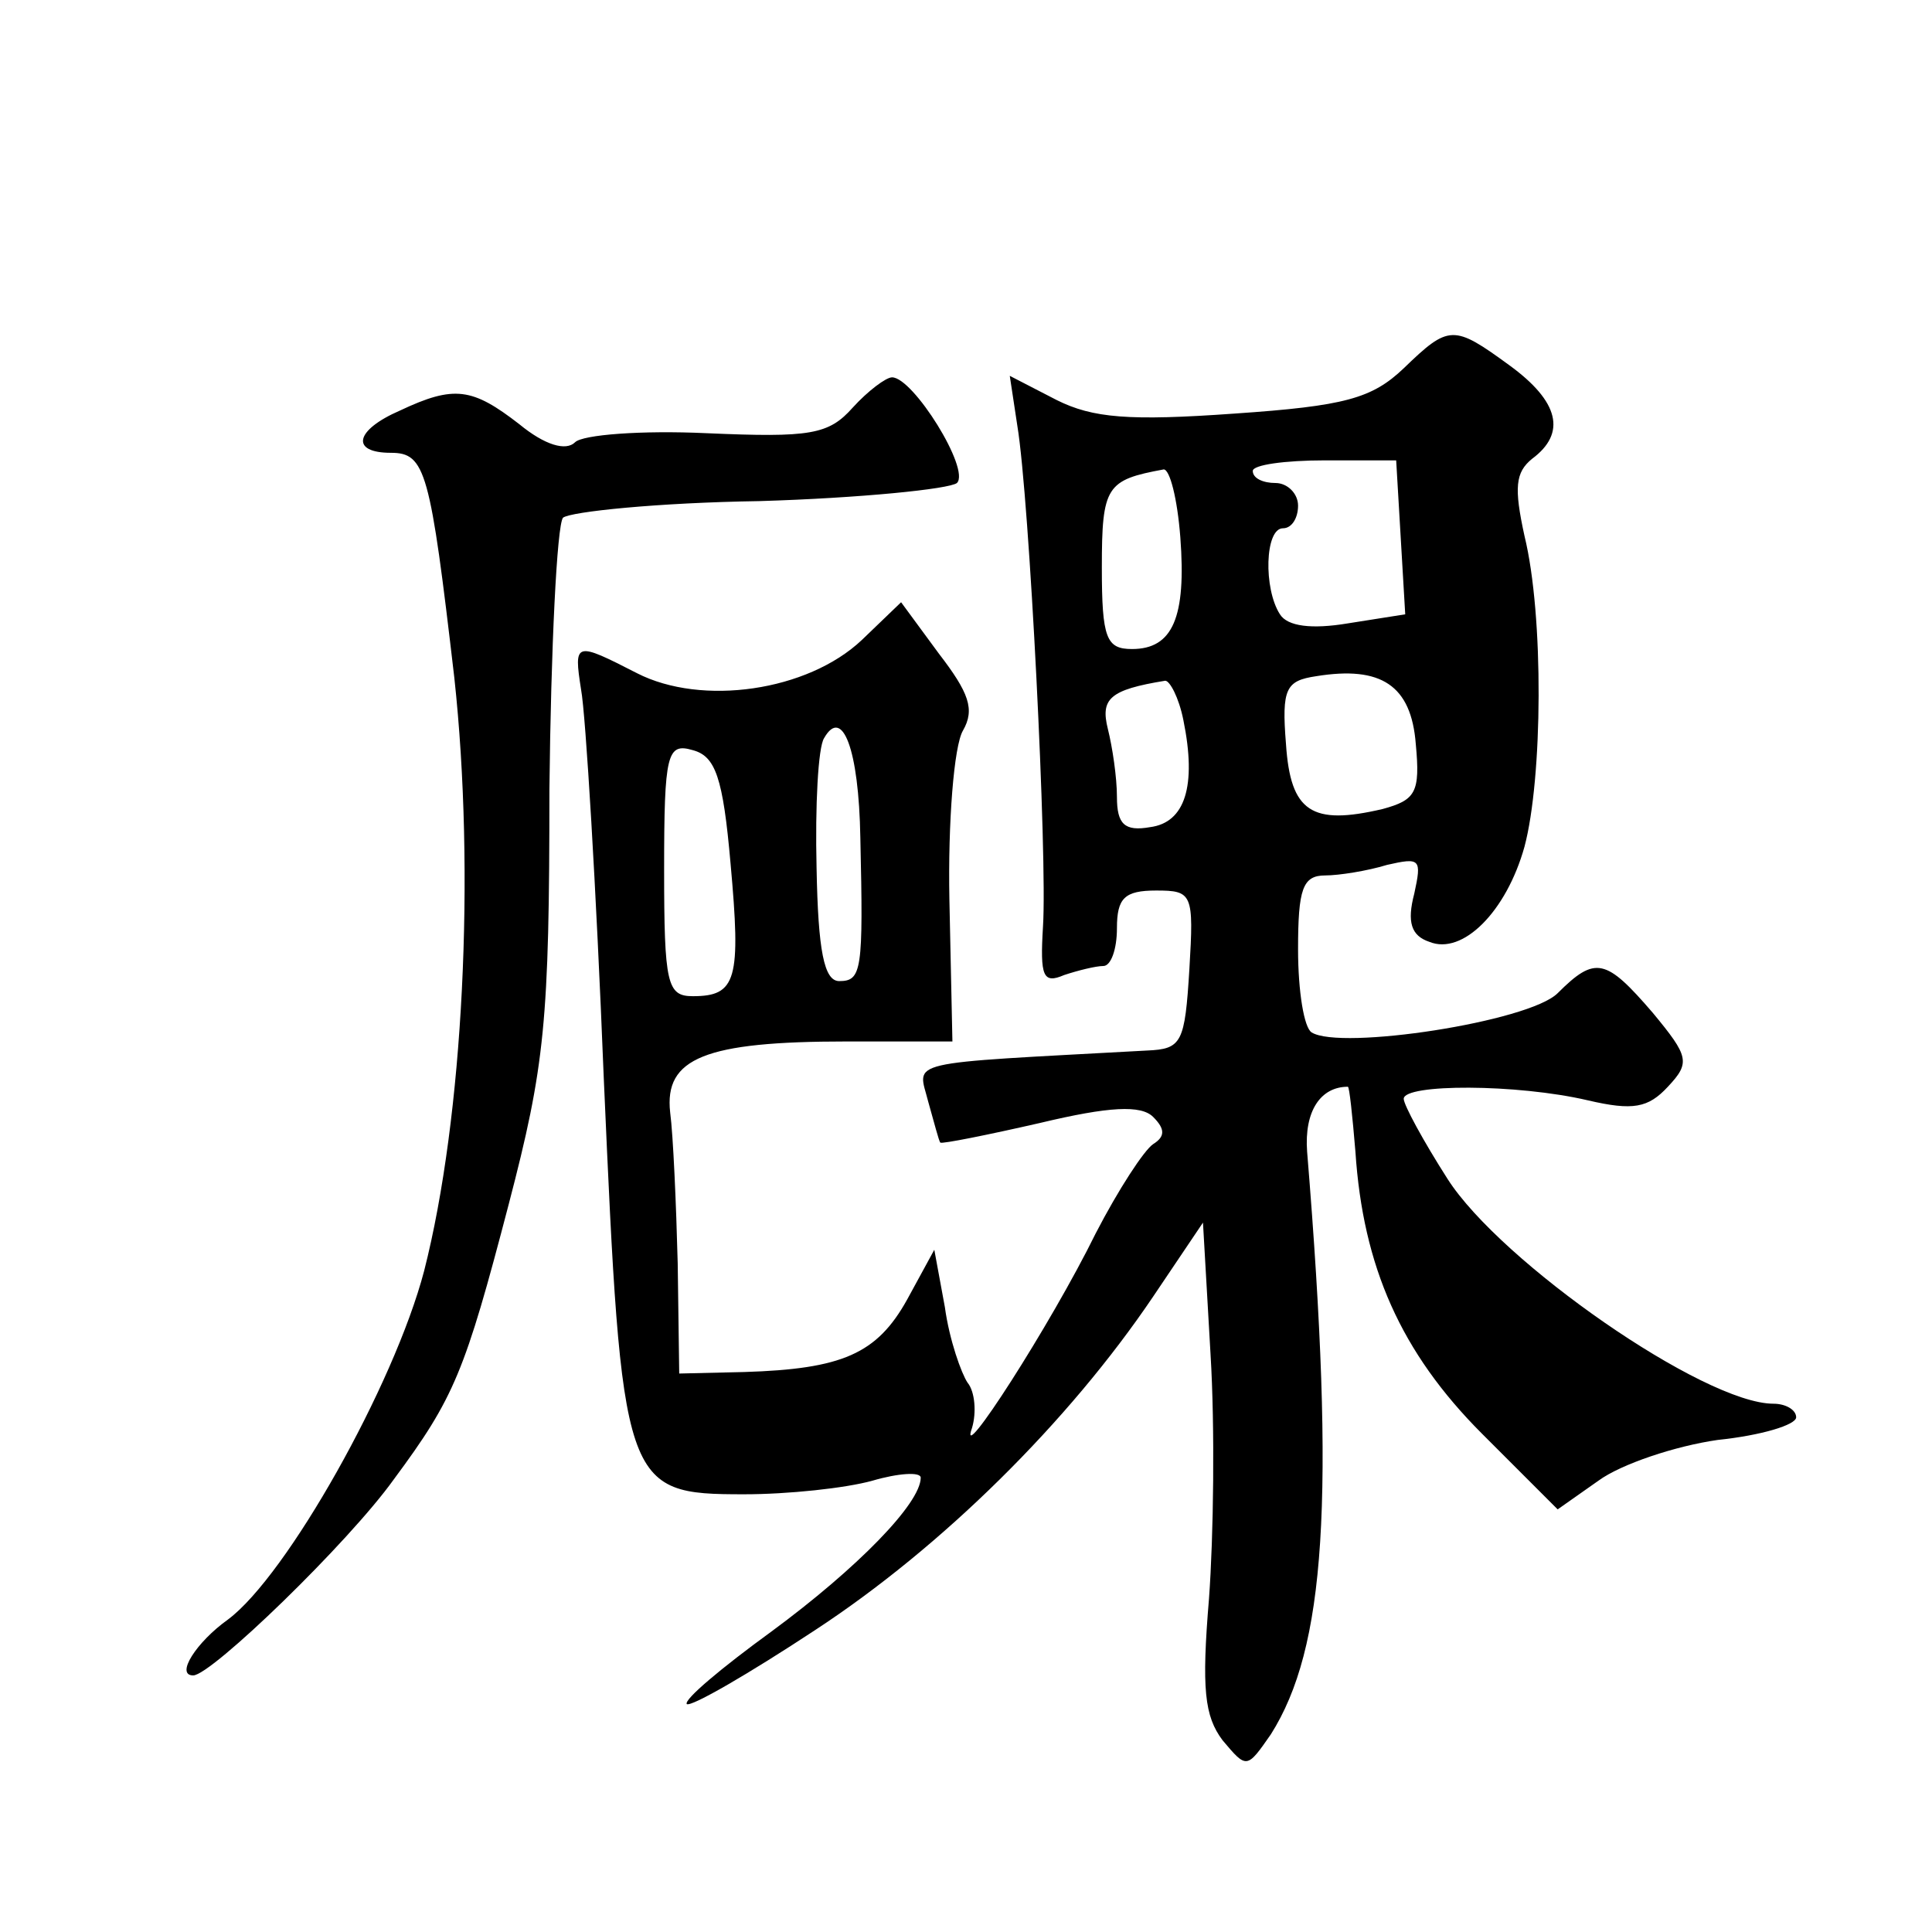 <?xml version="1.0" standalone="no"?>
<!DOCTYPE svg PUBLIC "-//W3C//DTD SVG 20010904//EN"
 "http://www.w3.org/TR/2001/REC-SVG-20010904/DTD/svg10.dtd">
<svg version="1.0" xmlns="http://www.w3.org/2000/svg"
 width="128pt" height="128pt" viewBox="0 0 128 128"
 preserveAspectRatio="xMidYMid meet">
<g transform="translate(0,128) scale(0.1,-0.1)"
fill="#0" stroke="none">
<path d="M930 1036 c-21 -20 -39 -25 -112 -30 -70 -5 -94 -3 -118 9 l-31 16 5 -33
c8 -48 20 -286 17 -332 -2 -33 0 -38 14 -32 9 3 21 6 26 6 5 0 9 11 9 25 0 20 5
25 26 25 24 0 25 -2 22 -52 -3 -49 -5 -53 -28 -54 -164 -9 -152 -6 -145 -34 4 -14
7 -26 8 -27 1 -1 31 5 66 13 46 11 67 12 75 4 8 -8 8 -13 0 -18 -6 -4 -23 -30 -38
-59 -30 -61 -92 -157 -82 -129 3 10 2 24 -3 30 -4 6 -12 28 -15 50 l-7 38 -18 -33
c-20 -36 -43 -46 -108 -48 l-43 -1 -1 73 c-1 39 -3 85 -5 100 -4 36 23 47 117 47
l70 0 -2 94 c-1 51 3 102 9 112 8 14 4 25 -16 51 l-25 34 -26 -25 c-36 -34 -106
-44 -149 -22 -41 21 -42 21 -37 -11 3 -16 10 -131 15 -257 12 -272 13 -276 93 -276
29 0 67 4 85 9 17 5 32 6 32 2 0 -17 -42 -60 -99 -102 -33 -24 -58 -45 -56 -48
3 -2 41 20 85 49 84 55 168 138 224 221 l33 49 5 -87 c3 -49 2 -121 -1 -162 -5
-60 -3 -78 9 -94 16 -19 16 -19 32 4 36 57 43 154 24 386 -2 27 9 43 27 43 1 0
3 -19 5 -43 5 -76 30 -133 84 -187 l50 -50 27 19 c15 11 51 23 79 27 29 3 52 10
52 15 0 5 -7 9 -15 9 -46 0 -181 94 -216 149 -16 25 -29 49 -29 53 0 10 75 10 122
-1 30 -7 40 -5 53 9 15 16 14 20 -10 49 -31 36 -38 38 -63 13 -19 -19 -144 -38
-163 -26 -5 3 -9 27 -9 55 0 40 3 49 18 49 9 0 28 3 41 7 22 5 23 4 18 -19 -5 -19
-2 -28 10 -32 22 -9 51 20 63 63 12 45 13 153 0 206 -7 32 -6 42 5 51 23 17 18
38 -15 62 -37 27 -40 27 -70 -2z m-2 -112 l3 -51 -38 -6 c-24 -4 -40 -2 -45 6 -11
17 -10 57 2 57 6 0 10 7 10 15 0 8 -7 15 -15 15 -8 0 -15 3 -15 8 0 4 21 7 48 7
l47 0 3 -51z m-146 0 c4 -53 -5 -74 -32 -74 -17 0 -20 7 -20 54 0 54 3 58 41 65
4 0 9 -19 11 -45z m156 -137 c3 -32 0 -37 -22 -43 -47 -11 -61 -2 -64 43 -3 37
0 42 20 45 43 7 63 -6 66 -45z m-154 16 c9 -44 1 -68 -22 -71 -17 -3 -22 2 -22
20 0 13 -3 33 -6 45 -5 20 1 26 38 32 3 0 9 -11 12 -26z m-214 -78 c2 -88 1 -95
-14 -95 -10 0 -14 20 -15 75 -1 41 1 80 5 86 12 21 23 -7 24 -66z m-86 -17 c7 -77
4 -88 -25 -88 -17 0 -19 8 -19 84 0 77 2 84 19 79 15 -4 20 -18 25 -75z M565 1010
c-16 -18 -28 -20 -97 -17 -43 2 -82 -1 -87 -6 -6 -6 -20 -2 -37 12 -31 24 -43 26
-79 9 -30 -13 -33 -28 -6 -28 23 0 26 -12 42 -149 14 -129 6 -291 -20 -393 -20
-76 -91 -202 -130 -231 -21 -15 -35 -37 -23 -37 12 0 103 88 133 130 40 54 47 71
76 182 24 92 27 121 27 275 1 94 5 175 9 180 5 4 63 10 130 11 67 2 126 8 131 12
9 9 -29 70 -43 70 -4 0 -16 -9 -26 -20z"/>
</g>
</svg>
